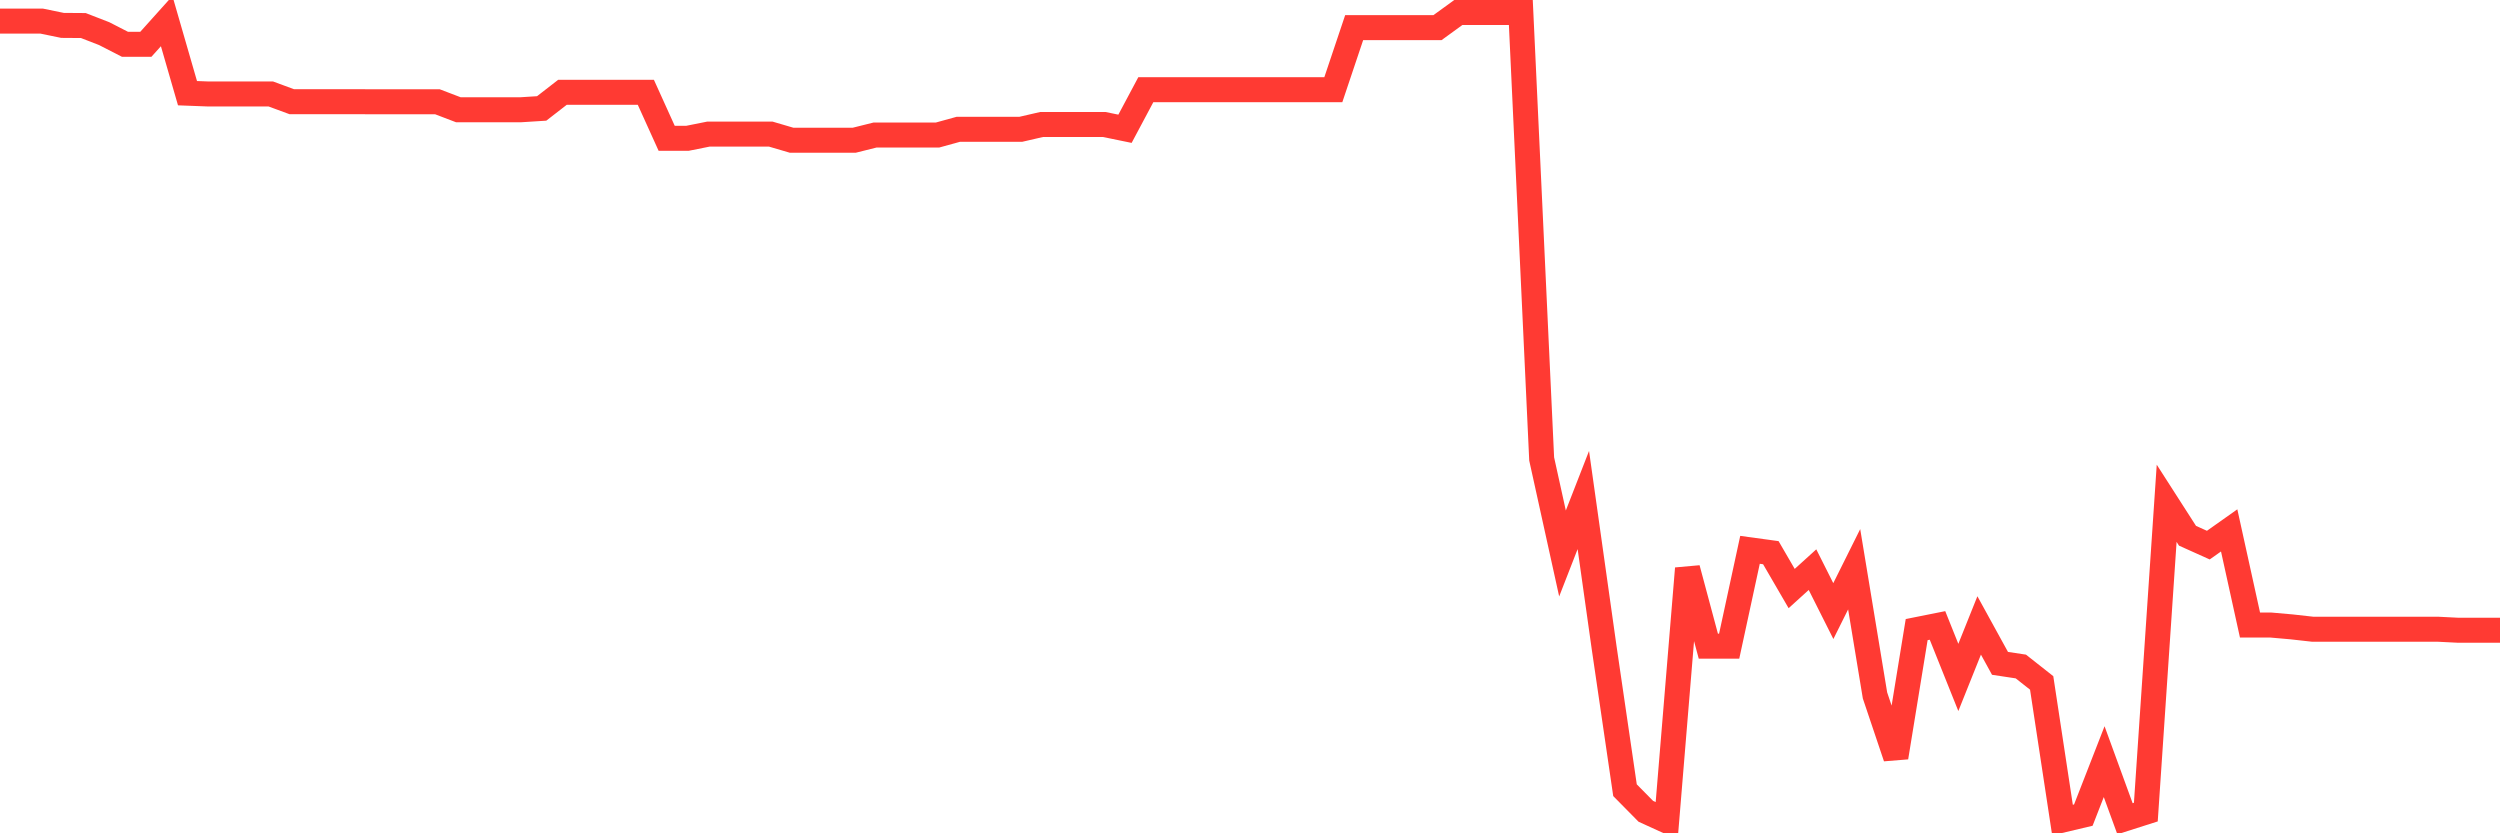 <svg
  xmlns="http://www.w3.org/2000/svg"
  xmlns:xlink="http://www.w3.org/1999/xlink"
  width="120"
  height="40"
  viewBox="0 0 120 40"
  preserveAspectRatio="none"
>
  <polyline
    points="0,1.013 1,1.013 2,1.013 3,1.219 4,1.226 5,1.614 6,2.127 7,2.127 8,1.013 9,4.473 10,4.511 11,4.511 12,4.511 13,4.511 14,4.88 15,4.88 16,4.88 17,4.88 18,4.886 19,4.886 20,4.886 21,4.886 22,5.268 23,5.268 24,5.268 25,5.268 26,5.205 27,4.429 28,4.429 29,4.429 30,4.429 31,4.429 32,6.638 33,6.638 34,6.438 35,6.438 36,6.438 37,6.438 38,6.732 39,6.732 40,6.732 41,6.732 42,6.482 43,6.482 44,6.482 45,6.482 46,6.206 47,6.206 48,6.206 49,6.206 50,5.975 51,5.975 52,5.975 53,5.975 54,6.181 55,4.304 56,4.304 57,4.304 58,4.304 59,4.304 60,4.304 61,4.304 62,4.304 63,4.304 64,4.304 65,1.326 66,1.326 67,1.326 68,1.326 69,1.326 70,0.6 71,0.6 72,0.6 73,0.6 74,22.03 75,26.567 76,24.001 77,31.097 78,37.93 79,38.943 80,39.4 81,27.286 82,31.016 83,31.016 84,26.392 85,26.529 86,28.25 87,27.343 88,29.332 89,27.324 90,33.381 91,36.353 92,30.221 93,30.021 94,32.517 95,30.021 96,31.841 97,31.992 98,32.78 99,39.362 100,39.125 101,36.559 102,39.3 103,38.981 104,24.158 105,25.716 106,26.166 107,25.459 108,30.002 109,30.002 110,30.09 111,30.202 112,30.202 113,30.202 114,30.202 115,30.202 116,30.202 117,30.202 118,30.252 119,30.252 120,30.252"
    fill="none"
    stroke="#ff3a33"
    stroke-width="1.2"
  >
  </polyline>
</svg>